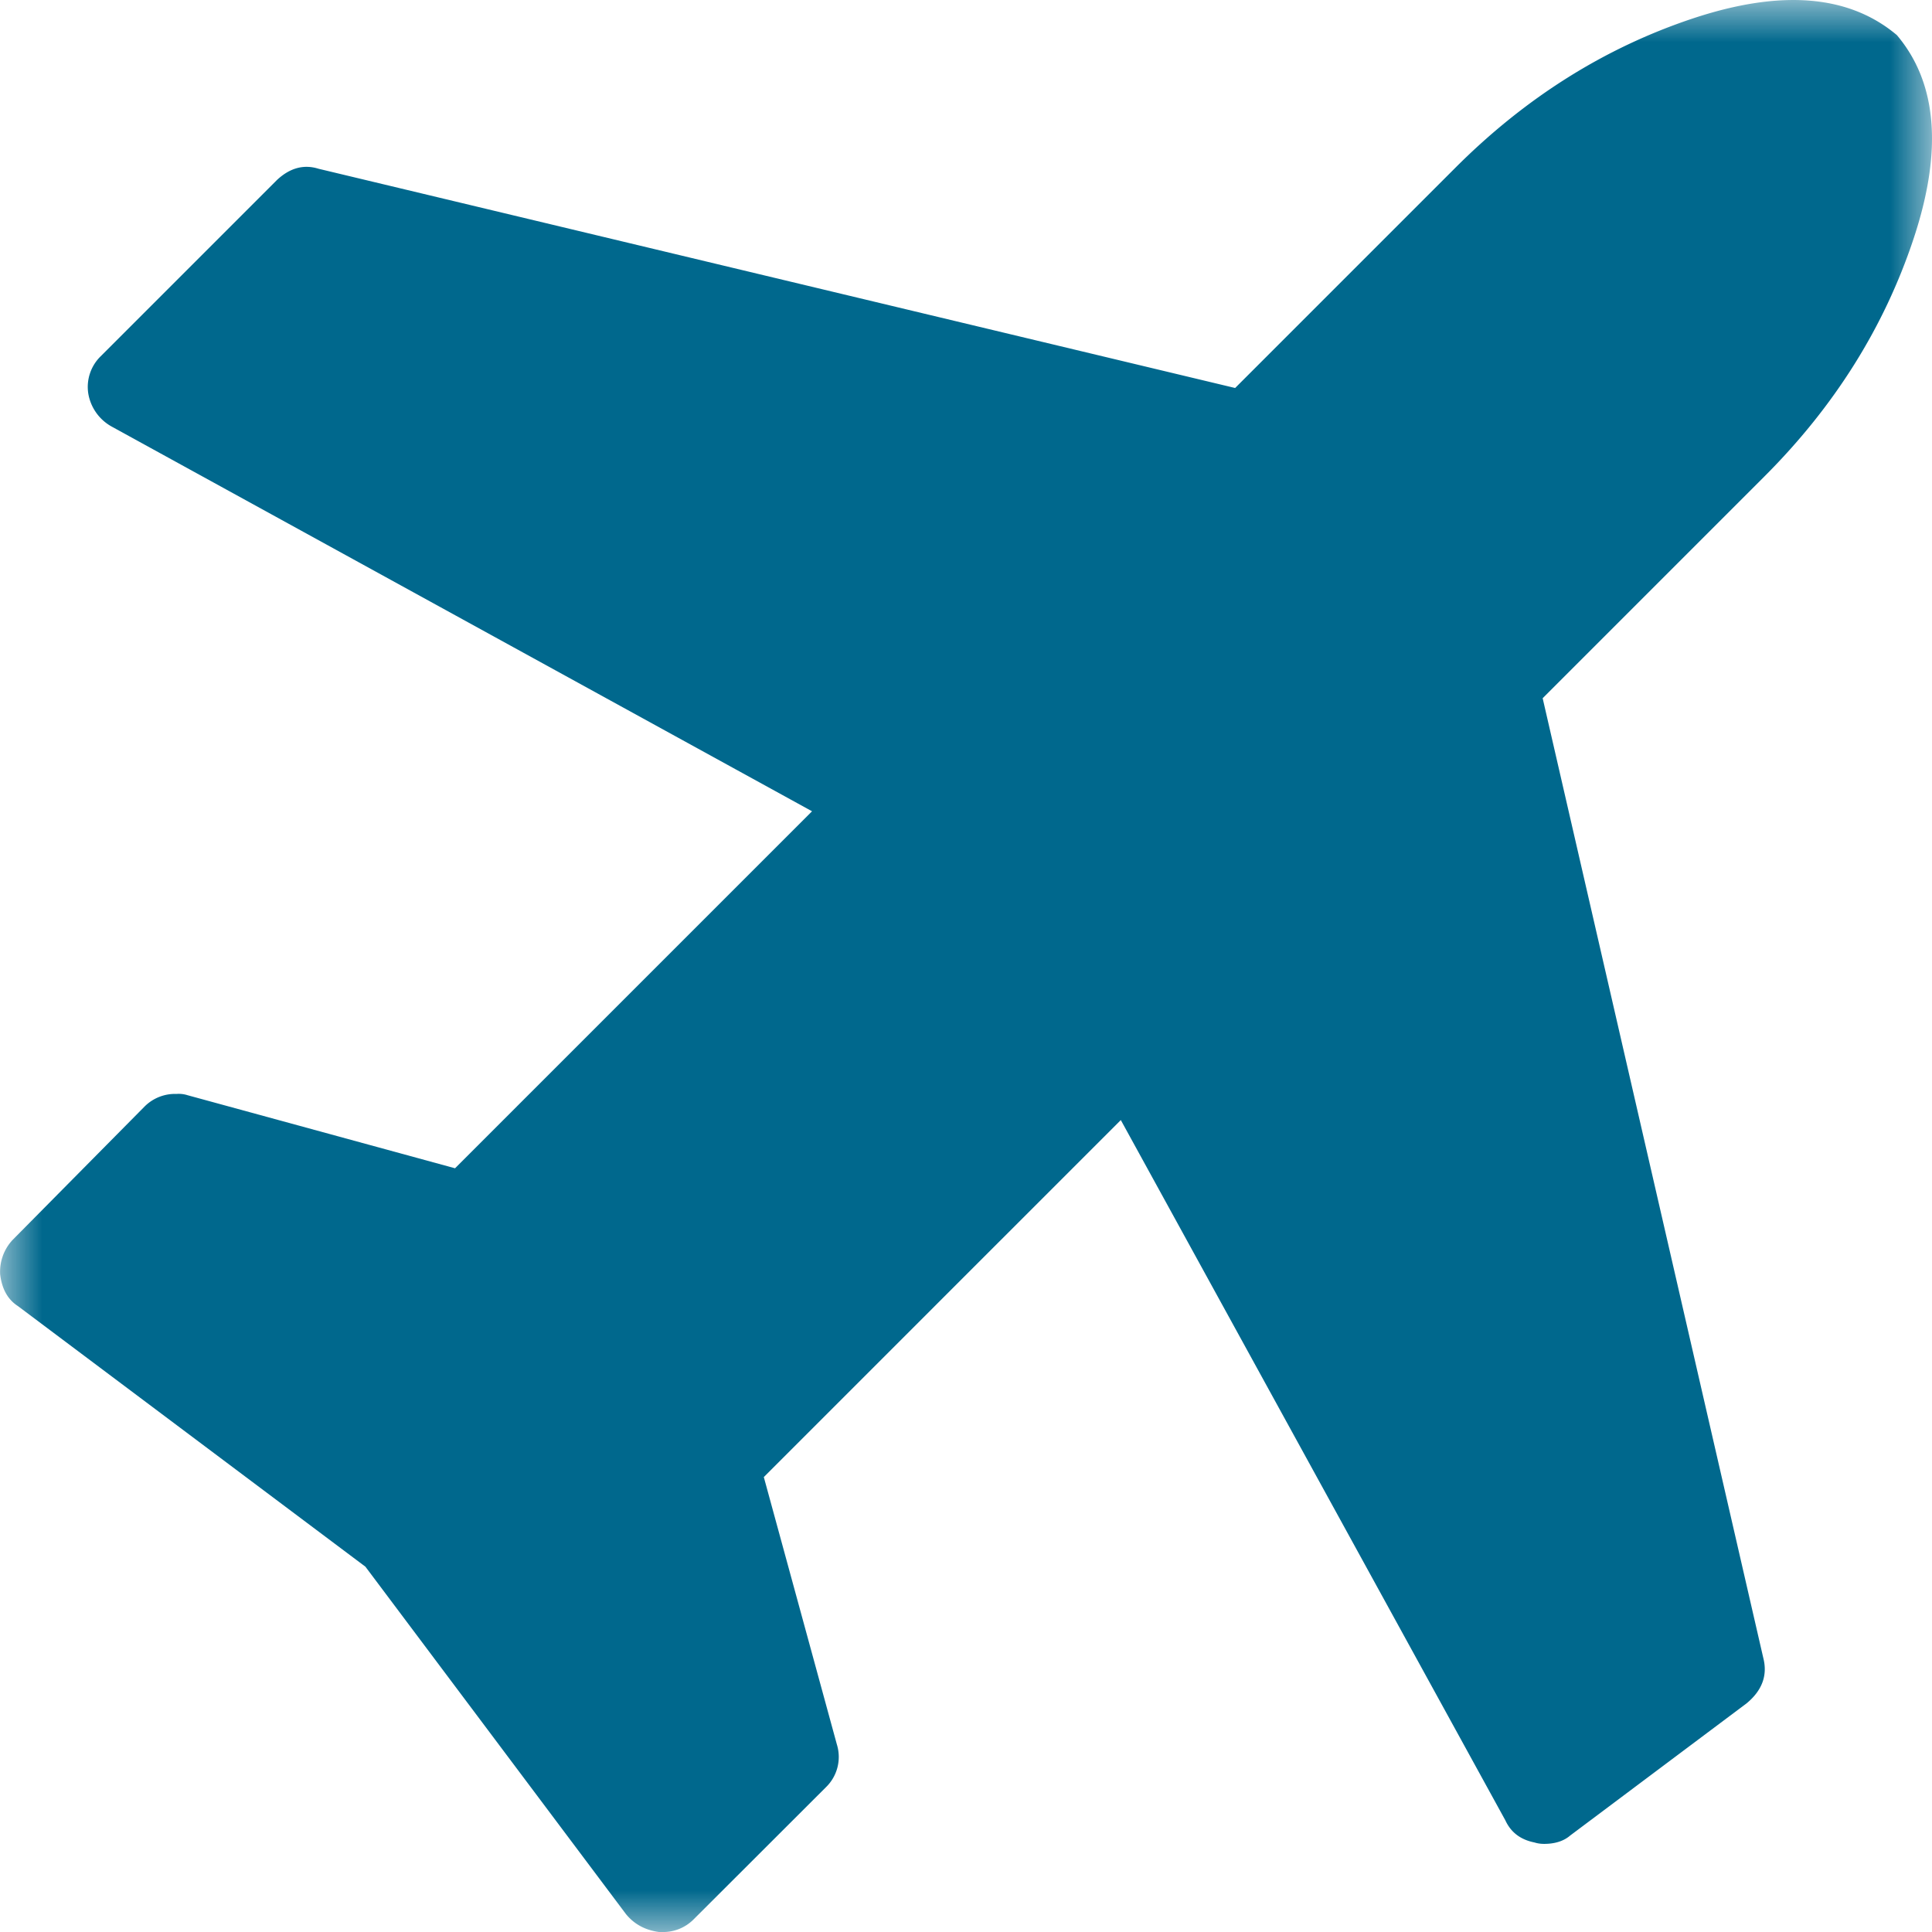 <svg xmlns="http://www.w3.org/2000/svg" xmlns:xlink="http://www.w3.org/1999/xlink" width="23" height="23" viewBox="0 0 23 23">
    <defs>
        <path id="a" d="M0 0h23v23H0z"/>
    </defs>
    <g fill="none" fill-rule="evenodd">
        <mask id="b" fill="#fff">
            <use xlink:href="#a"/>
        </mask>
        <path fill="#00688D" d="M22.779 2.847c.35-1.05.284-1.86-.197-2.429-.57-.48-1.379-.547-2.43-.198-1.05.35-1.99.942-2.822 1.773l-2.626 2.626-10.912-2.61c-.175-.055-.34-.01-.493.132l-2.1 2.1a.51.51 0 0 0-.148.444.554.554 0 0 0 .28.394l8.336 4.579-4.25 4.25-3.185-.87a.342.342 0 0 0-.13-.015.513.513 0 0 0-.378.147L.149 14.762a.554.554 0 0 0-.147.41c.021.175.092.3.212.377l4.136 3.102 3.102 4.136c.098.12.229.191.393.213h.034a.51.51 0 0 0 .376-.148l1.576-1.574a.502.502 0 0 0 .132-.51l-.87-3.184 4.25-4.25 4.578 8.337c.066.143.181.23.346.263.032.01.07.017.115.017.13 0 .235-.034.31-.099l2.102-1.575c.185-.154.251-.334.197-.542L18.365 8.312l2.642-2.642c.832-.832 1.422-1.773 1.772-2.823z" mask="url(#b)"/>
    </g>
</svg>
